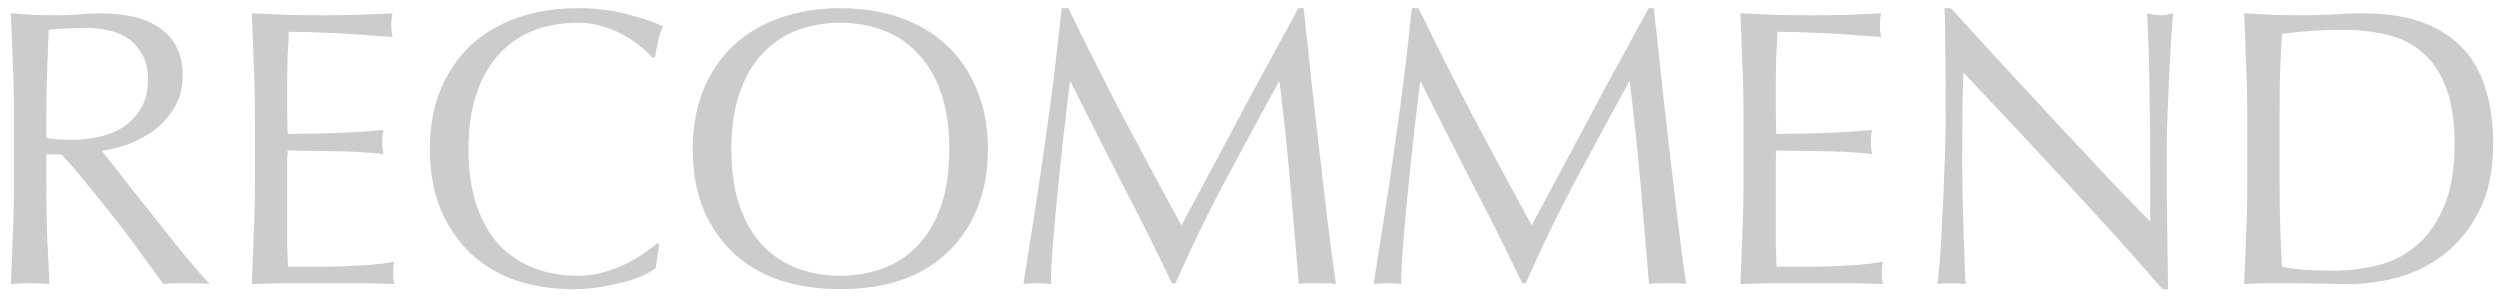 <svg width="203" height="24" viewBox="0 0 203 24" fill="none" xmlns="http://www.w3.org/2000/svg">
<path opacity="0.3" d="M182.48 9.368C182.48 7.96 182.448 6.584 182.384 5.24C182.341 3.875 182.288 2.488 182.224 1.08C183.034 1.123 183.834 1.165 184.624 1.208C185.434 1.229 186.245 1.24 187.056 1.24C187.866 1.24 188.666 1.219 189.456 1.176C190.266 1.112 191.077 1.08 191.888 1.08C193.765 1.08 195.365 1.325 196.688 1.816C198.032 2.307 199.13 3.011 199.984 3.928C200.837 4.824 201.456 5.933 201.84 7.256C202.245 8.557 202.448 10.029 202.448 11.672C202.448 13.805 202.074 15.608 201.328 17.08C200.602 18.531 199.664 19.704 198.512 20.6C197.381 21.496 196.122 22.136 194.736 22.52C193.37 22.883 192.058 23.064 190.8 23.064C190.074 23.064 189.36 23.053 188.656 23.032C187.952 23.011 187.237 23 186.512 23C185.786 23 185.072 23 184.368 23C183.664 23 182.949 23.021 182.224 23.064C182.288 21.741 182.341 20.397 182.384 19.032C182.448 17.667 182.48 16.28 182.48 14.872V9.368ZM185.104 14.872C185.104 17.176 185.168 19.437 185.296 21.656C185.744 21.763 186.352 21.848 187.12 21.912C187.888 21.955 188.677 21.976 189.488 21.976C190.661 21.976 191.834 21.837 193.008 21.56C194.181 21.283 195.226 20.76 196.144 19.992C197.082 19.224 197.84 18.179 198.416 16.856C199.013 15.512 199.312 13.784 199.312 11.672C199.312 9.816 199.077 8.291 198.608 7.096C198.16 5.901 197.53 4.963 196.72 4.28C195.93 3.576 194.981 3.096 193.872 2.84C192.762 2.563 191.546 2.424 190.224 2.424C189.264 2.424 188.368 2.456 187.536 2.52C186.704 2.584 185.957 2.659 185.296 2.744C185.232 3.768 185.178 4.845 185.136 5.976C185.114 7.085 185.104 8.216 185.104 9.368V14.872Z" fill="#555555"/>
<path opacity="0.3" d="M175.589 23.48C173.136 20.643 170.523 17.741 167.749 14.776C164.976 11.789 162.203 8.824 159.429 5.88C159.408 6.477 159.387 7.277 159.365 8.28C159.344 9.283 159.333 10.648 159.333 12.376C159.333 12.824 159.333 13.379 159.333 14.04C159.355 14.701 159.365 15.395 159.365 16.12C159.387 16.845 159.408 17.581 159.429 18.328C159.451 19.075 159.472 19.768 159.493 20.408C159.515 21.048 159.536 21.613 159.557 22.104C159.579 22.573 159.6 22.893 159.621 23.064C159.28 23.021 158.907 23 158.501 23C158.075 23 157.68 23.021 157.317 23.064C157.36 22.851 157.403 22.456 157.445 21.88C157.509 21.304 157.563 20.621 157.605 19.832C157.648 19.021 157.691 18.147 157.733 17.208C157.797 16.269 157.84 15.331 157.861 14.392C157.904 13.453 157.936 12.536 157.957 11.64C157.979 10.744 157.989 9.944 157.989 9.24C157.989 7.192 157.979 5.432 157.957 3.96C157.957 2.488 157.936 1.389 157.893 0.664H158.405C159.707 2.072 161.093 3.587 162.565 5.208C164.059 6.808 165.531 8.397 166.981 9.976C168.453 11.533 169.84 13.016 171.141 14.424C172.464 15.811 173.616 16.995 174.597 17.976V13.624C174.597 11.384 174.576 9.208 174.533 7.096C174.512 4.963 174.448 2.957 174.341 1.08C174.768 1.187 175.131 1.24 175.429 1.24C175.685 1.24 176.027 1.187 176.453 1.08C176.411 1.549 176.357 2.253 176.293 3.192C176.251 4.131 176.197 5.133 176.133 6.2C176.091 7.267 176.048 8.312 176.005 9.336C175.963 10.36 175.941 11.181 175.941 11.8C175.941 12.333 175.941 12.973 175.941 13.72C175.941 14.445 175.941 15.203 175.941 15.992C175.963 16.781 175.973 17.581 175.973 18.392C175.995 19.181 176.005 19.928 176.005 20.632C176.027 21.315 176.037 21.912 176.037 22.424C176.037 22.893 176.037 23.245 176.037 23.48H175.589Z" fill="#555555"/>
<path opacity="0.3" d="M141.573 9.336C141.573 7.928 141.541 6.541 141.477 5.176C141.435 3.811 141.381 2.445 141.317 1.08C142.277 1.123 143.227 1.165 144.165 1.208C145.125 1.229 146.085 1.24 147.045 1.24C148.005 1.24 148.955 1.229 149.893 1.208C150.832 1.165 151.781 1.123 152.741 1.08C152.677 1.4 152.645 1.72 152.645 2.04C152.645 2.36 152.677 2.68 152.741 3C152.059 2.957 151.429 2.915 150.853 2.872C150.299 2.829 149.701 2.787 149.061 2.744C148.443 2.701 147.76 2.669 147.013 2.648C146.267 2.605 145.371 2.584 144.325 2.584C144.304 3.267 144.272 3.917 144.229 4.536C144.208 5.155 144.197 5.859 144.197 6.648C144.197 7.48 144.197 8.291 144.197 9.08C144.219 9.869 144.229 10.467 144.229 10.872C145.168 10.872 146.011 10.861 146.757 10.84C147.504 10.819 148.187 10.797 148.805 10.776C149.424 10.733 149.989 10.701 150.501 10.68C151.035 10.637 151.536 10.595 152.005 10.552C151.941 10.872 151.909 11.203 151.909 11.544C151.909 11.864 151.941 12.184 152.005 12.504C151.451 12.44 150.8 12.387 150.053 12.344C149.328 12.301 148.592 12.28 147.845 12.28C147.12 12.259 146.427 12.248 145.765 12.248C145.125 12.227 144.613 12.216 144.229 12.216C144.229 12.408 144.219 12.621 144.197 12.856C144.197 13.069 144.197 13.347 144.197 13.688V14.936V16.856C144.197 18.072 144.197 19.075 144.197 19.864C144.219 20.653 144.24 21.251 144.261 21.656C144.965 21.656 145.712 21.656 146.501 21.656C147.312 21.656 148.101 21.645 148.869 21.624C149.659 21.581 150.395 21.539 151.077 21.496C151.781 21.432 152.389 21.347 152.901 21.24C152.859 21.389 152.827 21.56 152.805 21.752C152.805 21.923 152.805 22.083 152.805 22.232C152.805 22.573 152.837 22.851 152.901 23.064C151.941 23.021 150.981 23 150.021 23C149.083 23 148.123 23 147.141 23C146.16 23 145.189 23 144.229 23C143.269 23 142.299 23.021 141.317 23.064C141.381 21.699 141.435 20.344 141.477 19C141.541 17.635 141.573 16.248 141.573 14.84V9.336Z" fill="#555555"/>
<path opacity="0.3" d="M115.184 0.664C116.656 3.693 118.139 6.637 119.632 9.496C121.147 12.355 122.725 15.288 124.368 18.296C124.581 17.891 124.891 17.315 125.296 16.568C125.701 15.8 126.171 14.925 126.704 13.944C127.237 12.963 127.803 11.907 128.4 10.776C129.019 9.624 129.637 8.461 130.256 7.288C130.896 6.115 131.525 4.963 132.144 3.832C132.763 2.701 133.339 1.645 133.872 0.664H134.288C134.523 2.712 134.736 4.696 134.928 6.616C135.141 8.515 135.355 10.392 135.568 12.248C135.781 14.083 135.995 15.907 136.208 17.72C136.421 19.512 136.656 21.293 136.912 23.064C136.656 23.021 136.4 23 136.144 23C135.909 23 135.664 23 135.408 23C135.152 23 134.896 23 134.64 23C134.405 23 134.16 23.021 133.904 23.064C133.669 20.227 133.435 17.475 133.2 14.808C132.965 12.141 132.677 9.421 132.336 6.648H132.272C130.8 9.336 129.349 12.013 127.92 14.68C126.512 17.325 125.168 20.099 123.888 23H123.6C122.32 20.312 120.976 17.624 119.568 14.936C118.181 12.227 116.784 9.464 115.376 6.648H115.312C115.163 7.971 114.992 9.411 114.8 10.968C114.629 12.504 114.469 14.029 114.32 15.544C114.171 17.037 114.043 18.456 113.936 19.8C113.829 21.123 113.776 22.211 113.776 23.064C113.435 23.021 113.061 23 112.656 23C112.251 23 111.877 23.021 111.536 23.064C111.813 21.336 112.101 19.512 112.4 17.592C112.699 15.672 112.987 13.741 113.264 11.8C113.541 9.859 113.797 7.949 114.032 6.072C114.267 4.173 114.469 2.371 114.64 0.664H115.184Z" fill="#555555"/>
<path opacity="0.3" d="M86.747 0.664C88.219 3.693 89.701 6.637 91.195 9.496C92.709 12.355 94.288 15.288 95.931 18.296C96.144 17.891 96.453 17.315 96.859 16.568C97.264 15.8 97.733 14.925 98.267 13.944C98.8 12.963 99.365 11.907 99.963 10.776C100.581 9.624 101.2 8.461 101.819 7.288C102.459 6.115 103.088 4.963 103.707 3.832C104.325 2.701 104.901 1.645 105.435 0.664H105.851C106.085 2.712 106.299 4.696 106.491 6.616C106.704 8.515 106.917 10.392 107.131 12.248C107.344 14.083 107.557 15.907 107.771 17.72C107.984 19.512 108.219 21.293 108.475 23.064C108.219 23.021 107.963 23 107.707 23C107.472 23 107.227 23 106.971 23C106.715 23 106.459 23 106.203 23C105.968 23 105.723 23.021 105.467 23.064C105.232 20.227 104.997 17.475 104.763 14.808C104.528 12.141 104.24 9.421 103.899 6.648H103.835C102.363 9.336 100.912 12.013 99.483 14.68C98.075 17.325 96.731 20.099 95.451 23H95.163C93.883 20.312 92.539 17.624 91.131 14.936C89.744 12.227 88.347 9.464 86.939 6.648H86.875C86.725 7.971 86.555 9.411 86.363 10.968C86.192 12.504 86.032 14.029 85.883 15.544C85.733 17.037 85.605 18.456 85.499 19.8C85.392 21.123 85.339 22.211 85.339 23.064C84.997 23.021 84.624 23 84.219 23C83.813 23 83.44 23.021 83.099 23.064C83.376 21.336 83.664 19.512 83.963 17.592C84.261 15.672 84.549 13.741 84.827 11.8C85.104 9.859 85.36 7.949 85.595 6.072C85.829 4.173 86.032 2.371 86.203 0.664H86.747Z" fill="#555555"/>
<path opacity="0.3" d="M56.25 12.12C56.25 10.307 56.538 8.696 57.114 7.288C57.711 5.859 58.533 4.653 59.578 3.672C60.645 2.691 61.914 1.944 63.386 1.432C64.858 0.92 66.469 0.664 68.218 0.664C69.989 0.664 71.61 0.92 73.082 1.432C74.554 1.944 75.813 2.691 76.858 3.672C77.925 4.653 78.746 5.859 79.322 7.288C79.919 8.696 80.218 10.307 80.218 12.12C80.218 13.933 79.919 15.555 79.322 16.984C78.746 18.392 77.925 19.587 76.858 20.568C75.813 21.549 74.554 22.285 73.082 22.776C71.61 23.245 69.989 23.48 68.218 23.48C66.469 23.48 64.858 23.245 63.386 22.776C61.914 22.285 60.645 21.549 59.578 20.568C58.533 19.587 57.711 18.392 57.114 16.984C56.538 15.555 56.25 13.933 56.25 12.12ZM77.082 12.12C77.082 10.349 76.858 8.824 76.41 7.544C75.962 6.243 75.333 5.176 74.522 4.344C73.733 3.491 72.794 2.861 71.706 2.456C70.639 2.051 69.477 1.848 68.218 1.848C66.981 1.848 65.818 2.051 64.73 2.456C63.663 2.861 62.725 3.491 61.914 4.344C61.125 5.176 60.506 6.243 60.058 7.544C59.61 8.824 59.386 10.349 59.386 12.12C59.386 13.891 59.61 15.427 60.058 16.728C60.506 18.008 61.125 19.075 61.914 19.928C62.725 20.76 63.663 21.379 64.73 21.784C65.818 22.189 66.981 22.392 68.218 22.392C69.477 22.392 70.639 22.189 71.706 21.784C72.794 21.379 73.733 20.76 74.522 19.928C75.333 19.075 75.962 18.008 76.41 16.728C76.858 15.427 77.082 13.891 77.082 12.12Z" fill="#555555"/>
<path opacity="0.3" d="M53.242 21.752C53.05 21.923 52.741 22.115 52.314 22.328C51.909 22.52 51.408 22.701 50.81 22.872C50.234 23.021 49.584 23.16 48.858 23.288C48.133 23.416 47.376 23.48 46.586 23.48C44.901 23.48 43.344 23.245 41.914 22.776C40.485 22.285 39.248 21.549 38.202 20.568C37.178 19.587 36.368 18.392 35.77 16.984C35.194 15.555 34.906 13.933 34.906 12.12C34.906 10.307 35.194 8.696 35.77 7.288C36.368 5.859 37.189 4.653 38.234 3.672C39.301 2.691 40.57 1.944 42.042 1.432C43.514 0.92 45.136 0.664 46.906 0.664C48.314 0.664 49.594 0.813 50.746 1.112C51.92 1.389 52.954 1.731 53.85 2.136C53.68 2.435 53.541 2.84 53.434 3.352C53.328 3.864 53.242 4.291 53.178 4.632L52.986 4.696C52.773 4.44 52.474 4.152 52.09 3.832C51.706 3.512 51.258 3.203 50.746 2.904C50.234 2.605 49.658 2.36 49.018 2.168C48.378 1.955 47.674 1.848 46.906 1.848C45.648 1.848 44.474 2.051 43.386 2.456C42.32 2.861 41.381 3.491 40.57 4.344C39.781 5.176 39.162 6.243 38.714 7.544C38.266 8.824 38.042 10.349 38.042 12.12C38.042 13.891 38.266 15.427 38.714 16.728C39.162 18.008 39.781 19.075 40.57 19.928C41.381 20.76 42.32 21.379 43.386 21.784C44.474 22.189 45.648 22.392 46.906 22.392C47.674 22.392 48.378 22.296 49.018 22.104C49.68 21.912 50.277 21.688 50.81 21.432C51.365 21.155 51.856 20.867 52.282 20.568C52.73 20.248 53.104 19.971 53.402 19.736L53.53 19.864L53.242 21.752Z" fill="#555555"/>
<path opacity="0.3" d="M20.698 9.336C20.698 7.928 20.666 6.541 20.602 5.176C20.56 3.811 20.506 2.445 20.442 1.08C21.402 1.123 22.352 1.165 23.29 1.208C24.25 1.229 25.21 1.24 26.17 1.24C27.13 1.24 28.08 1.229 29.018 1.208C29.957 1.165 30.906 1.123 31.866 1.08C31.802 1.4 31.77 1.72 31.77 2.04C31.77 2.36 31.802 2.68 31.866 3C31.184 2.957 30.554 2.915 29.978 2.872C29.424 2.829 28.826 2.787 28.186 2.744C27.568 2.701 26.885 2.669 26.138 2.648C25.392 2.605 24.496 2.584 23.45 2.584C23.429 3.267 23.397 3.917 23.354 4.536C23.333 5.155 23.322 5.859 23.322 6.648C23.322 7.48 23.322 8.291 23.322 9.08C23.344 9.869 23.354 10.467 23.354 10.872C24.293 10.872 25.136 10.861 25.882 10.84C26.629 10.819 27.312 10.797 27.93 10.776C28.549 10.733 29.114 10.701 29.626 10.68C30.16 10.637 30.661 10.595 31.13 10.552C31.066 10.872 31.034 11.203 31.034 11.544C31.034 11.864 31.066 12.184 31.13 12.504C30.576 12.44 29.925 12.387 29.178 12.344C28.453 12.301 27.717 12.28 26.97 12.28C26.245 12.259 25.552 12.248 24.89 12.248C24.25 12.227 23.738 12.216 23.354 12.216C23.354 12.408 23.344 12.621 23.322 12.856C23.322 13.069 23.322 13.347 23.322 13.688V14.936V16.856C23.322 18.072 23.322 19.075 23.322 19.864C23.344 20.653 23.365 21.251 23.386 21.656C24.09 21.656 24.837 21.656 25.626 21.656C26.437 21.656 27.226 21.645 27.994 21.624C28.784 21.581 29.52 21.539 30.202 21.496C30.906 21.432 31.514 21.347 32.026 21.24C31.984 21.389 31.952 21.56 31.93 21.752C31.93 21.923 31.93 22.083 31.93 22.232C31.93 22.573 31.962 22.851 32.026 23.064C31.066 23.021 30.106 23 29.146 23C28.208 23 27.248 23 26.266 23C25.285 23 24.314 23 23.354 23C22.394 23 21.424 23.021 20.442 23.064C20.506 21.699 20.56 20.344 20.602 19C20.666 17.635 20.698 16.248 20.698 14.84V9.336Z" fill="#555555"/>
<path opacity="0.3" d="M1.136 9.368C1.136 7.96 1.104 6.584 1.04 5.24C0.997 3.875 0.944 2.488 0.88 1.08C1.499 1.123 2.107 1.165 2.704 1.208C3.301 1.229 3.909 1.24 4.528 1.24C5.147 1.24 5.755 1.219 6.352 1.176C6.949 1.112 7.557 1.08 8.176 1.08C9.072 1.08 9.925 1.165 10.736 1.336C11.546 1.507 12.251 1.795 12.848 2.2C13.466 2.584 13.947 3.096 14.288 3.736C14.65 4.376 14.832 5.176 14.832 6.136C14.832 7.16 14.597 8.045 14.128 8.792C13.68 9.517 13.125 10.125 12.464 10.616C11.803 11.085 11.088 11.459 10.32 11.736C9.573 11.992 8.891 12.163 8.272 12.248C8.528 12.568 8.88 13.016 9.328 13.592C9.776 14.168 10.277 14.808 10.832 15.512C11.386 16.195 11.963 16.92 12.56 17.688C13.157 18.435 13.733 19.16 14.288 19.864C14.843 20.547 15.365 21.176 15.856 21.752C16.346 22.328 16.741 22.765 17.04 23.064C16.72 23.021 16.4 23 16.08 23C15.76 23 15.44 23 15.12 23C14.821 23 14.512 23 14.192 23C13.872 23 13.563 23.021 13.264 23.064C12.944 22.616 12.453 21.944 11.792 21.048C11.152 20.152 10.437 19.192 9.648 18.168C8.859 17.144 8.048 16.131 7.216 15.128C6.405 14.104 5.659 13.24 4.976 12.536H3.76V14.872C3.76 16.28 3.781 17.667 3.824 19.032C3.888 20.397 3.952 21.741 4.016 23.064C3.525 23.021 3.003 23 2.448 23C1.893 23 1.371 23.021 0.88 23.064C0.944 21.741 0.997 20.397 1.04 19.032C1.104 17.667 1.136 16.28 1.136 14.872V9.368ZM3.76 11.192C4.059 11.256 4.379 11.299 4.72 11.32C5.083 11.341 5.477 11.352 5.904 11.352C6.565 11.352 7.248 11.277 7.952 11.128C8.677 10.979 9.339 10.723 9.936 10.36C10.533 9.976 11.024 9.475 11.408 8.856C11.813 8.216 12.016 7.416 12.016 6.456C12.016 5.624 11.856 4.941 11.536 4.408C11.237 3.853 10.842 3.416 10.352 3.096C9.861 2.776 9.328 2.563 8.752 2.456C8.176 2.328 7.611 2.264 7.056 2.264C6.309 2.264 5.691 2.285 5.2 2.328C4.709 2.349 4.293 2.381 3.952 2.424C3.909 3.597 3.867 4.76 3.824 5.912C3.781 7.064 3.76 8.216 3.76 9.368V11.192Z" fill="#555555"/>
</svg>
